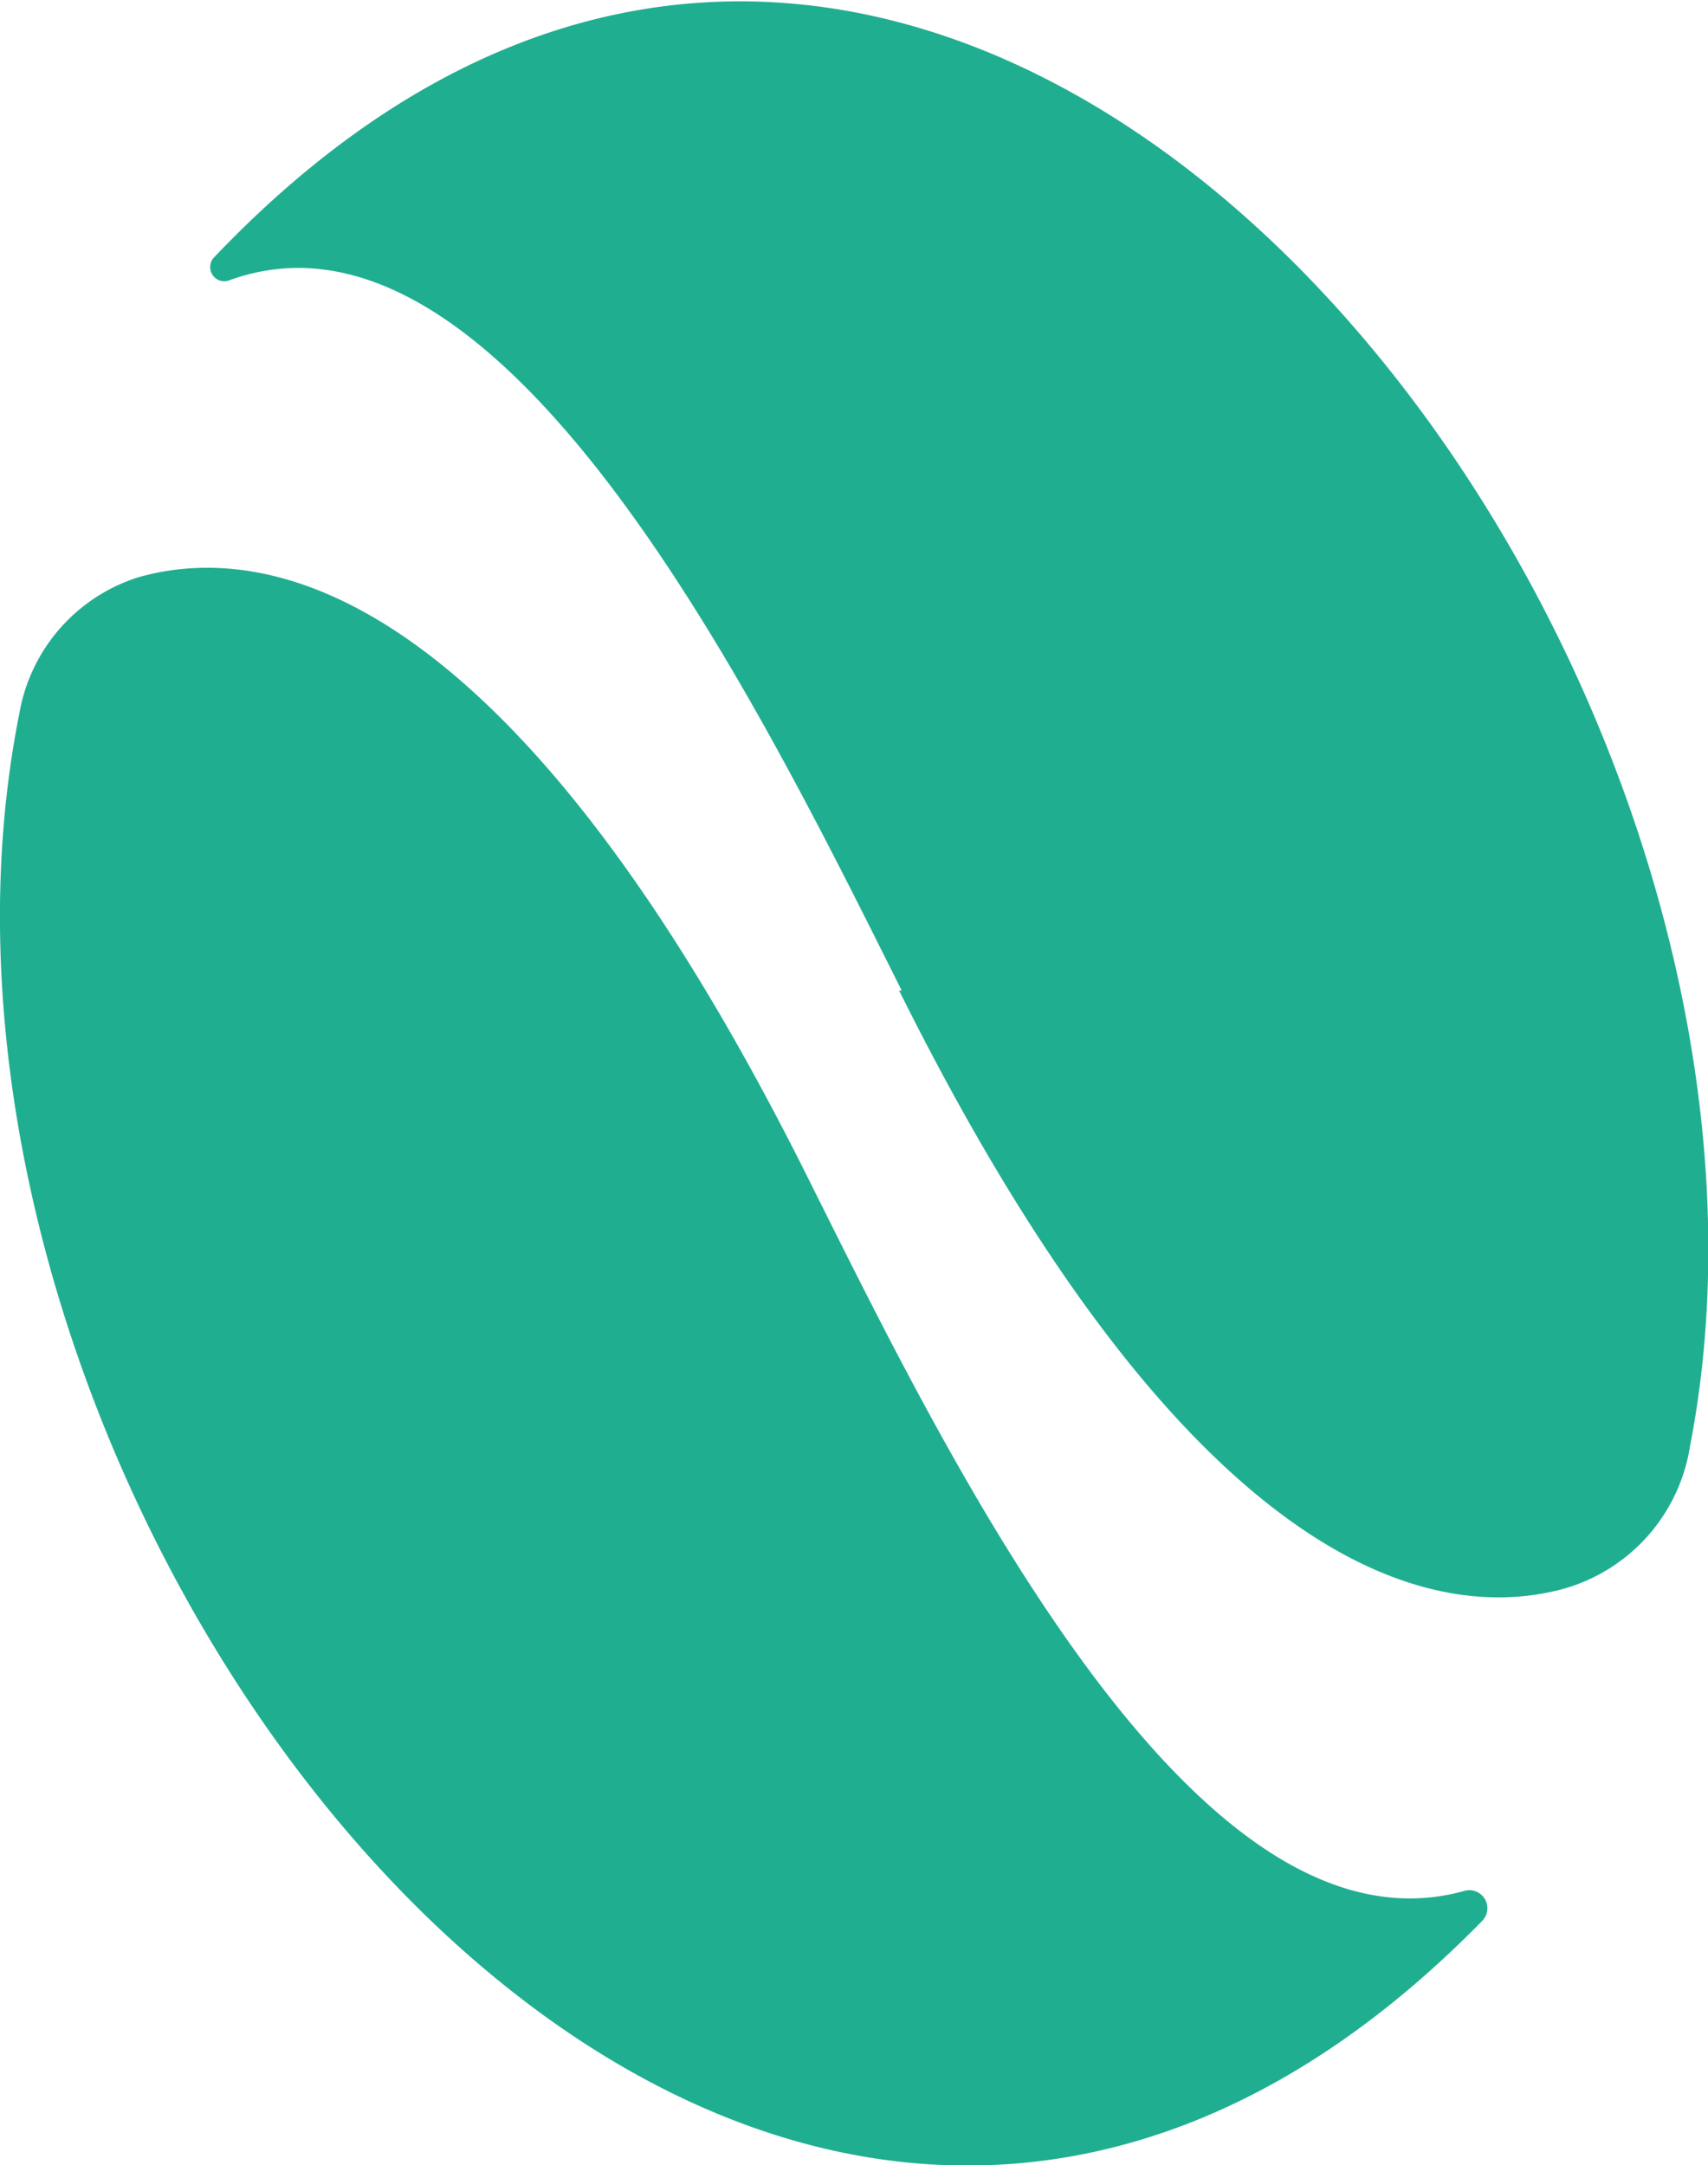 <svg xmlns="http://www.w3.org/2000/svg" viewBox="0 0 13.26 16.81"><defs><style>.cls-1{fill:#20ae91;fill-rule:evenodd;}</style></defs><g id="Capa_2" data-name="Capa 2"><g id="Capa_1-2" data-name="Capa 1"><path class="cls-1" d="M6.26,9.12c1.08,2.16,3,6.15,5.11,5.56a.14.14,0,0,1,.14.23C5.8,20.75-1.11,11.86.15,5.54a1.35,1.35,0,0,1,.93-1.06c1-.28,2.89.06,5.18,4.64"/><path class="cls-1" d="M7,7.69c-1.1-2.2-3.1-6.3-5.23-5.51A.11.11,0,0,1,1.66,2c5.71-6,12.69,2.89,11.46,9.23a1.37,1.37,0,0,1-1,1.11c-1,.26-2.89-.13-5.14-4.65"/></g></g></svg>